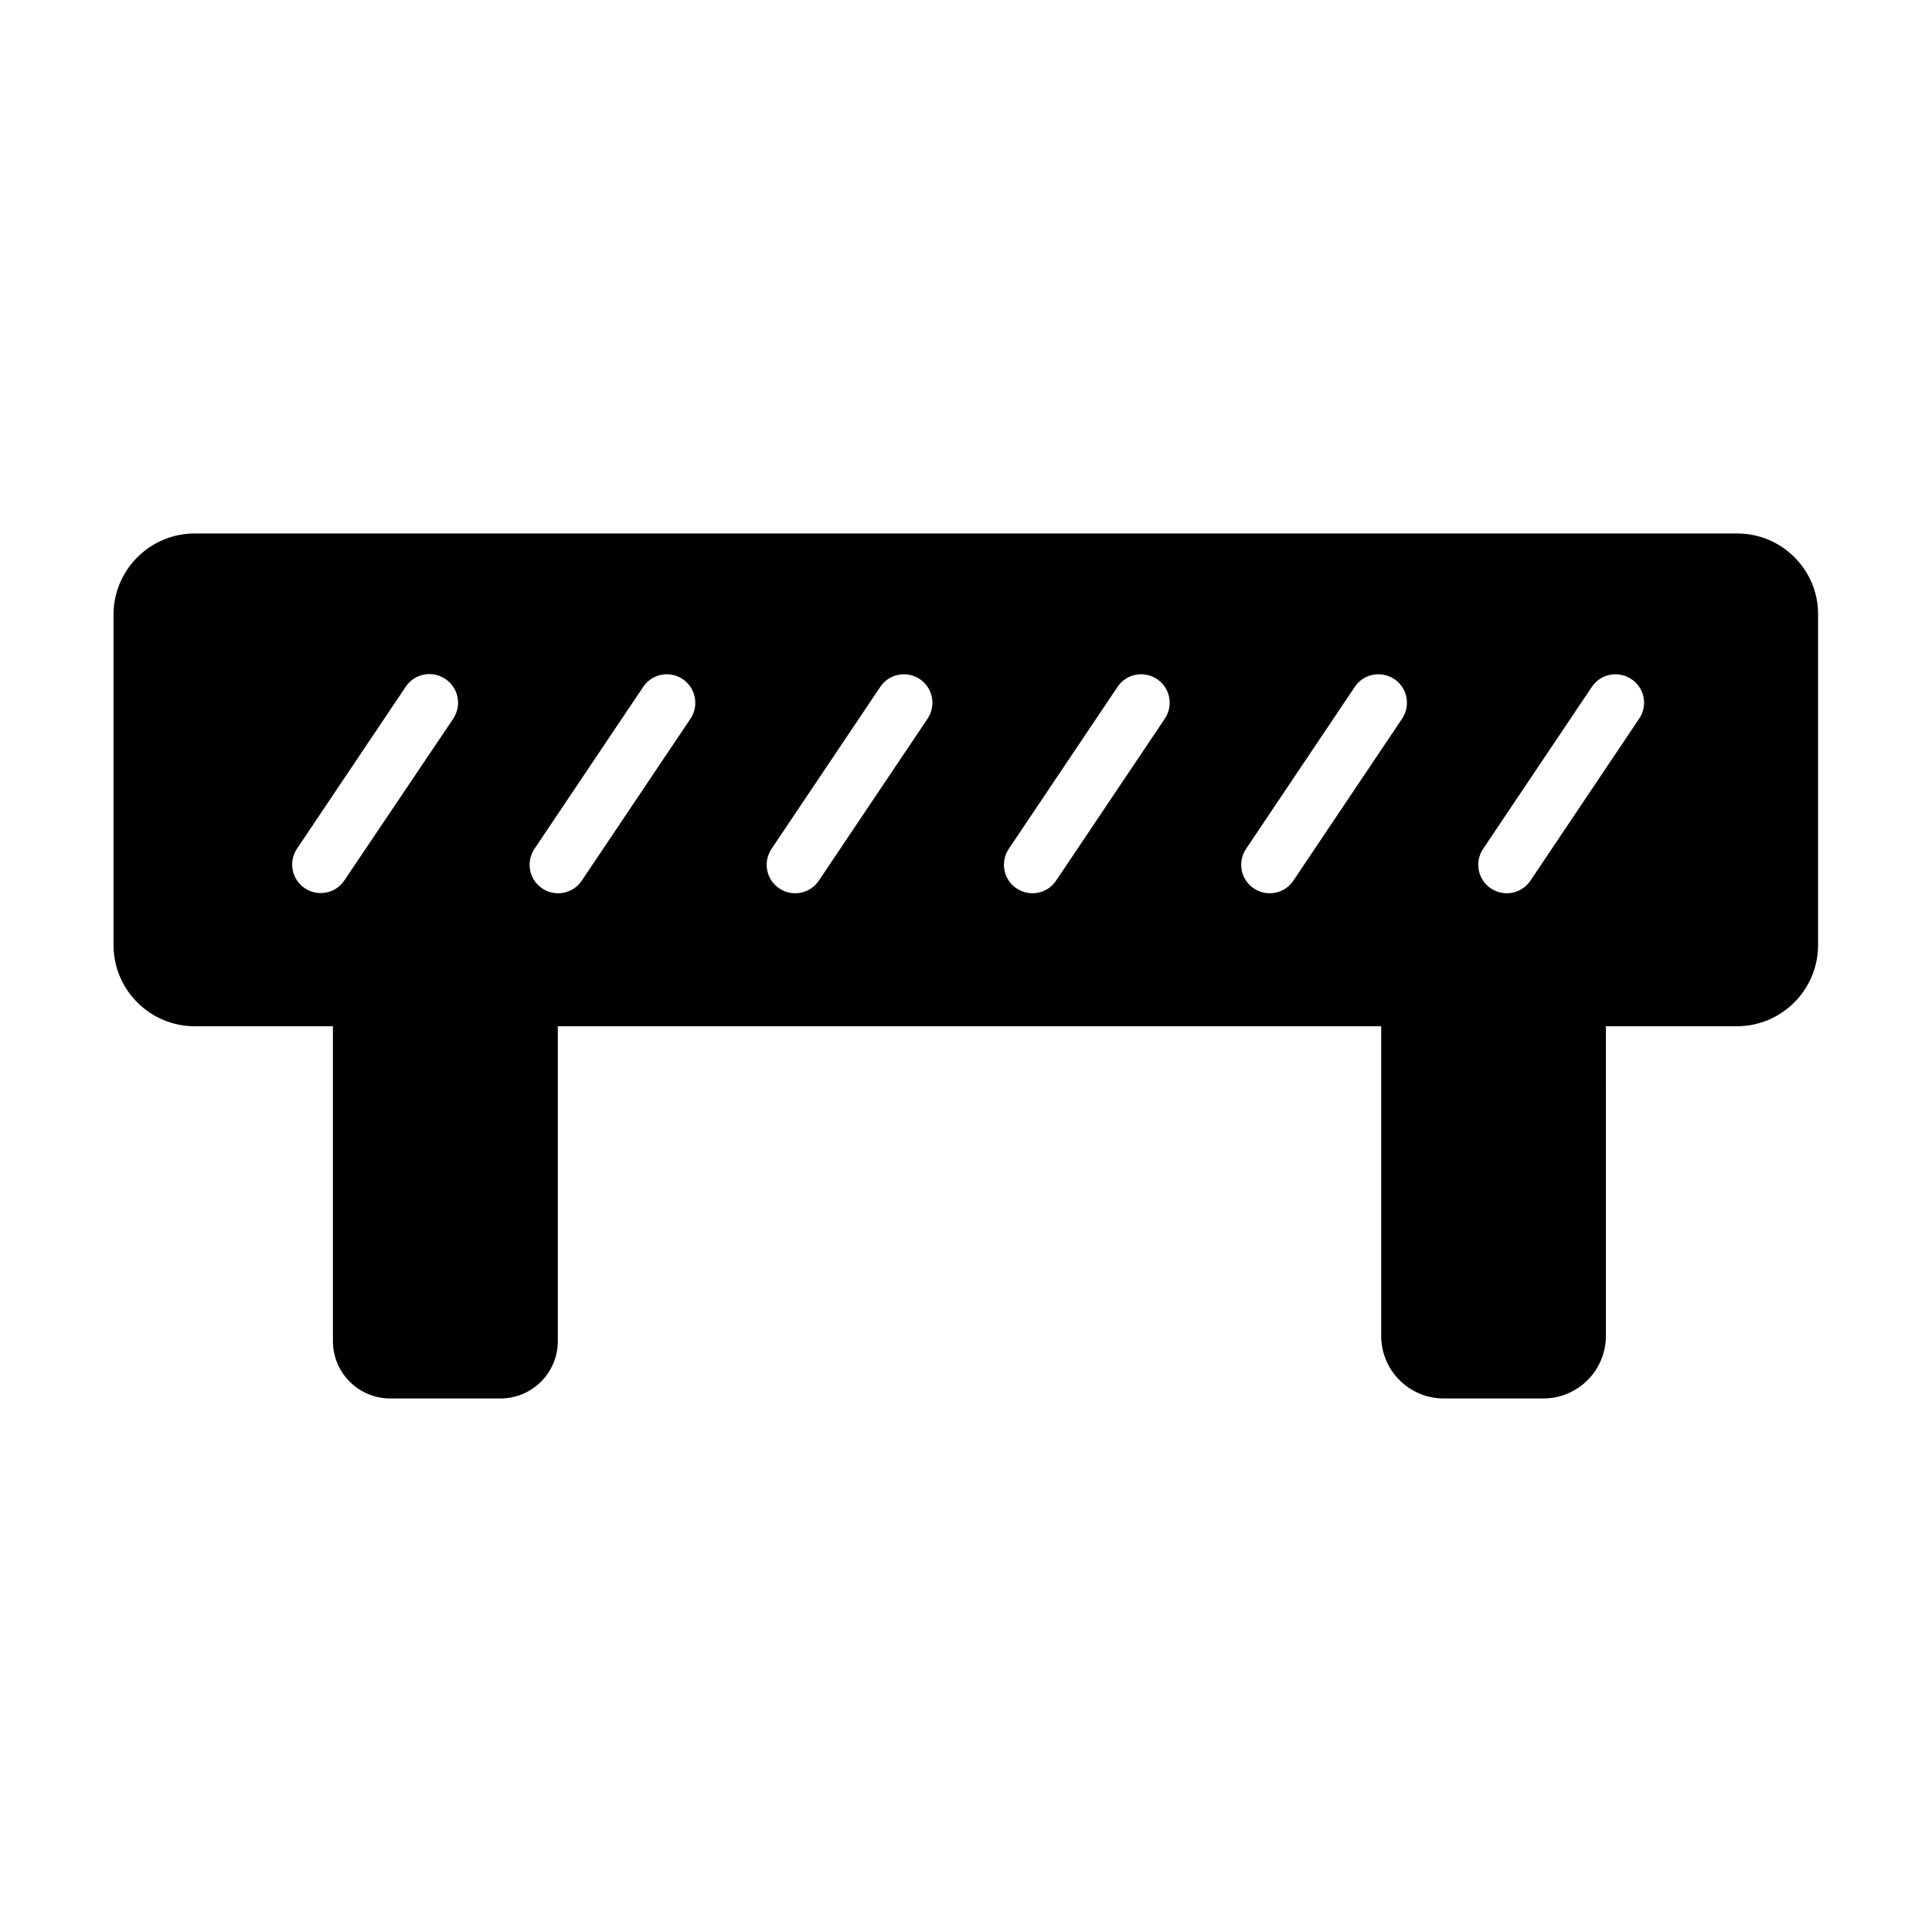 <?xml version="1.0" encoding="UTF-8"?>
<!-- Uploaded to: ICON Repo, www.svgrepo.com, Generator: ICON Repo Mixer Tools -->
<svg fill="#000000" width="800px" height="800px" version="1.1" viewBox="144 144 512 512" xmlns="http://www.w3.org/2000/svg">
 <path d="m604.39 285.38h-408.79c-11.84 0-21.512 9.621-21.512 21.512v87.562c0 11.84 9.621 21.512 21.512 21.512h36.625v83.43c0 8.414 6.801 15.215 15.215 15.215h29.172c8.414 0 15.215-6.801 15.215-15.215l0.004-83.43h218.2v82.07c0 9.168 7.457 16.574 16.574 16.574h26.398c9.168 0 16.574-7.457 16.574-16.574l0.004-82.07h34.711c11.84 0 21.512-9.621 21.512-21.512v-87.562c0.102-11.84-9.57-21.512-21.41-21.512zm-340.27 49.07-28.867 42.875c-2.316 3.477-7.004 4.383-10.48 2.066-3.477-2.316-4.383-7.004-2.066-10.48l28.816-42.926c2.316-3.477 7.004-4.383 10.48-2.066 3.527 2.371 4.434 7.055 2.117 10.531zm62.875 0-28.816 42.926c-2.316 3.477-7.004 4.383-10.48 2.066-3.477-2.316-4.383-7.004-2.066-10.48l28.816-42.926c2.316-3.477 7.004-4.383 10.48-2.066 3.426 2.32 4.383 7.004 2.066 10.48zm62.824 0-28.816 42.926c-2.316 3.477-7.004 4.383-10.48 2.066-3.477-2.316-4.383-7.004-2.066-10.48l28.816-42.926c2.316-3.477 7.004-4.383 10.48-2.066 3.477 2.32 4.387 7.004 2.066 10.48zm62.875 0-28.816 42.926c-2.316 3.477-7.004 4.383-10.48 2.066-3.477-2.316-4.383-7.004-2.066-10.48l28.816-42.926c2.316-3.477 7.004-4.383 10.48-2.066 3.481 2.32 4.387 7.004 2.066 10.48zm62.879 0-28.816 42.926c-2.316 3.477-7.004 4.383-10.48 2.066-3.477-2.316-4.383-7.004-2.066-10.48l28.816-42.926c2.316-3.477 7.004-4.383 10.48-2.066 3.477 2.32 4.383 7.004 2.066 10.48zm62.824 0-28.816 42.926c-2.316 3.477-7.004 4.383-10.48 2.066-3.477-2.316-4.383-7.004-2.066-10.48l28.816-42.926c2.316-3.477 7.004-4.383 10.48-2.066 3.477 2.32 4.434 7.004 2.066 10.48z"/>
</svg>
